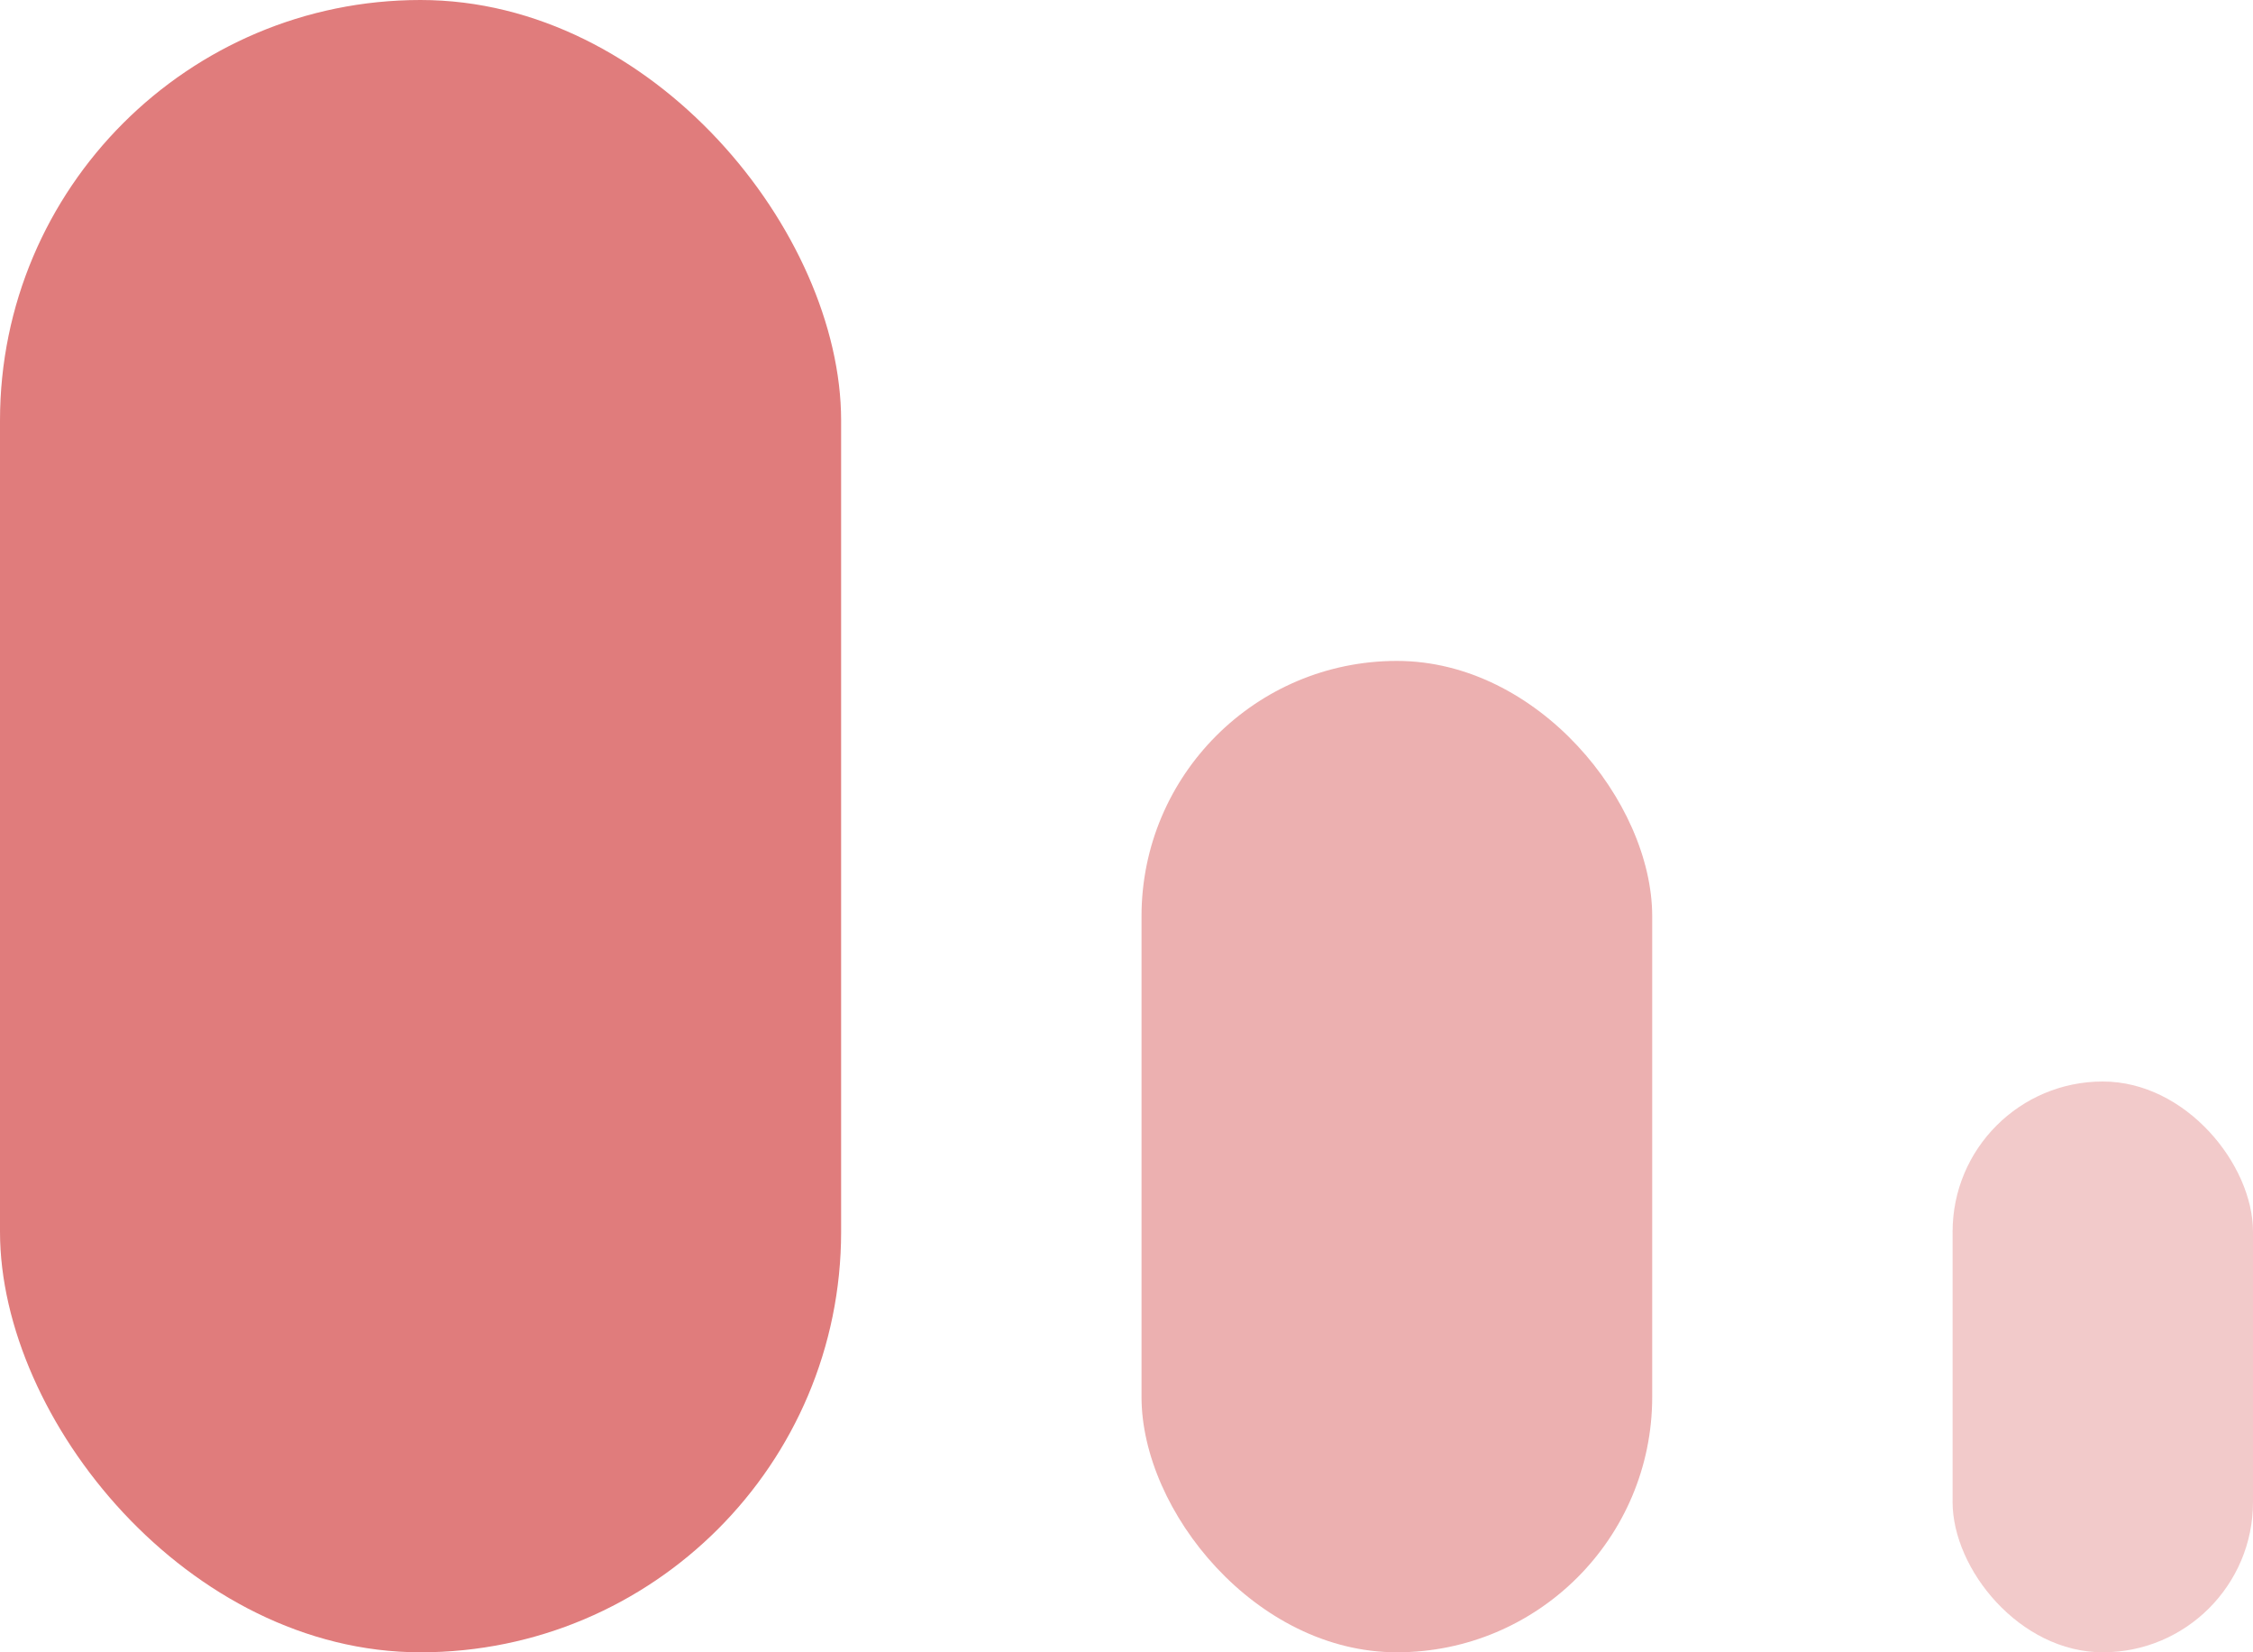 <?xml version="1.0" encoding="UTF-8"?> <svg xmlns="http://www.w3.org/2000/svg" width="75" height="55" viewBox="0 0 75 55" fill="none"> <rect width="28" height="55" rx="14" fill="#E07C7C"></rect> <rect opacity="0.6" x="38" y="22" width="17" height="33" rx="8.5" fill="#E07C7C"></rect> <rect opacity="0.4" x="65" y="36" width="10" height="19" rx="5" fill="#E07C7C"></rect> </svg> 